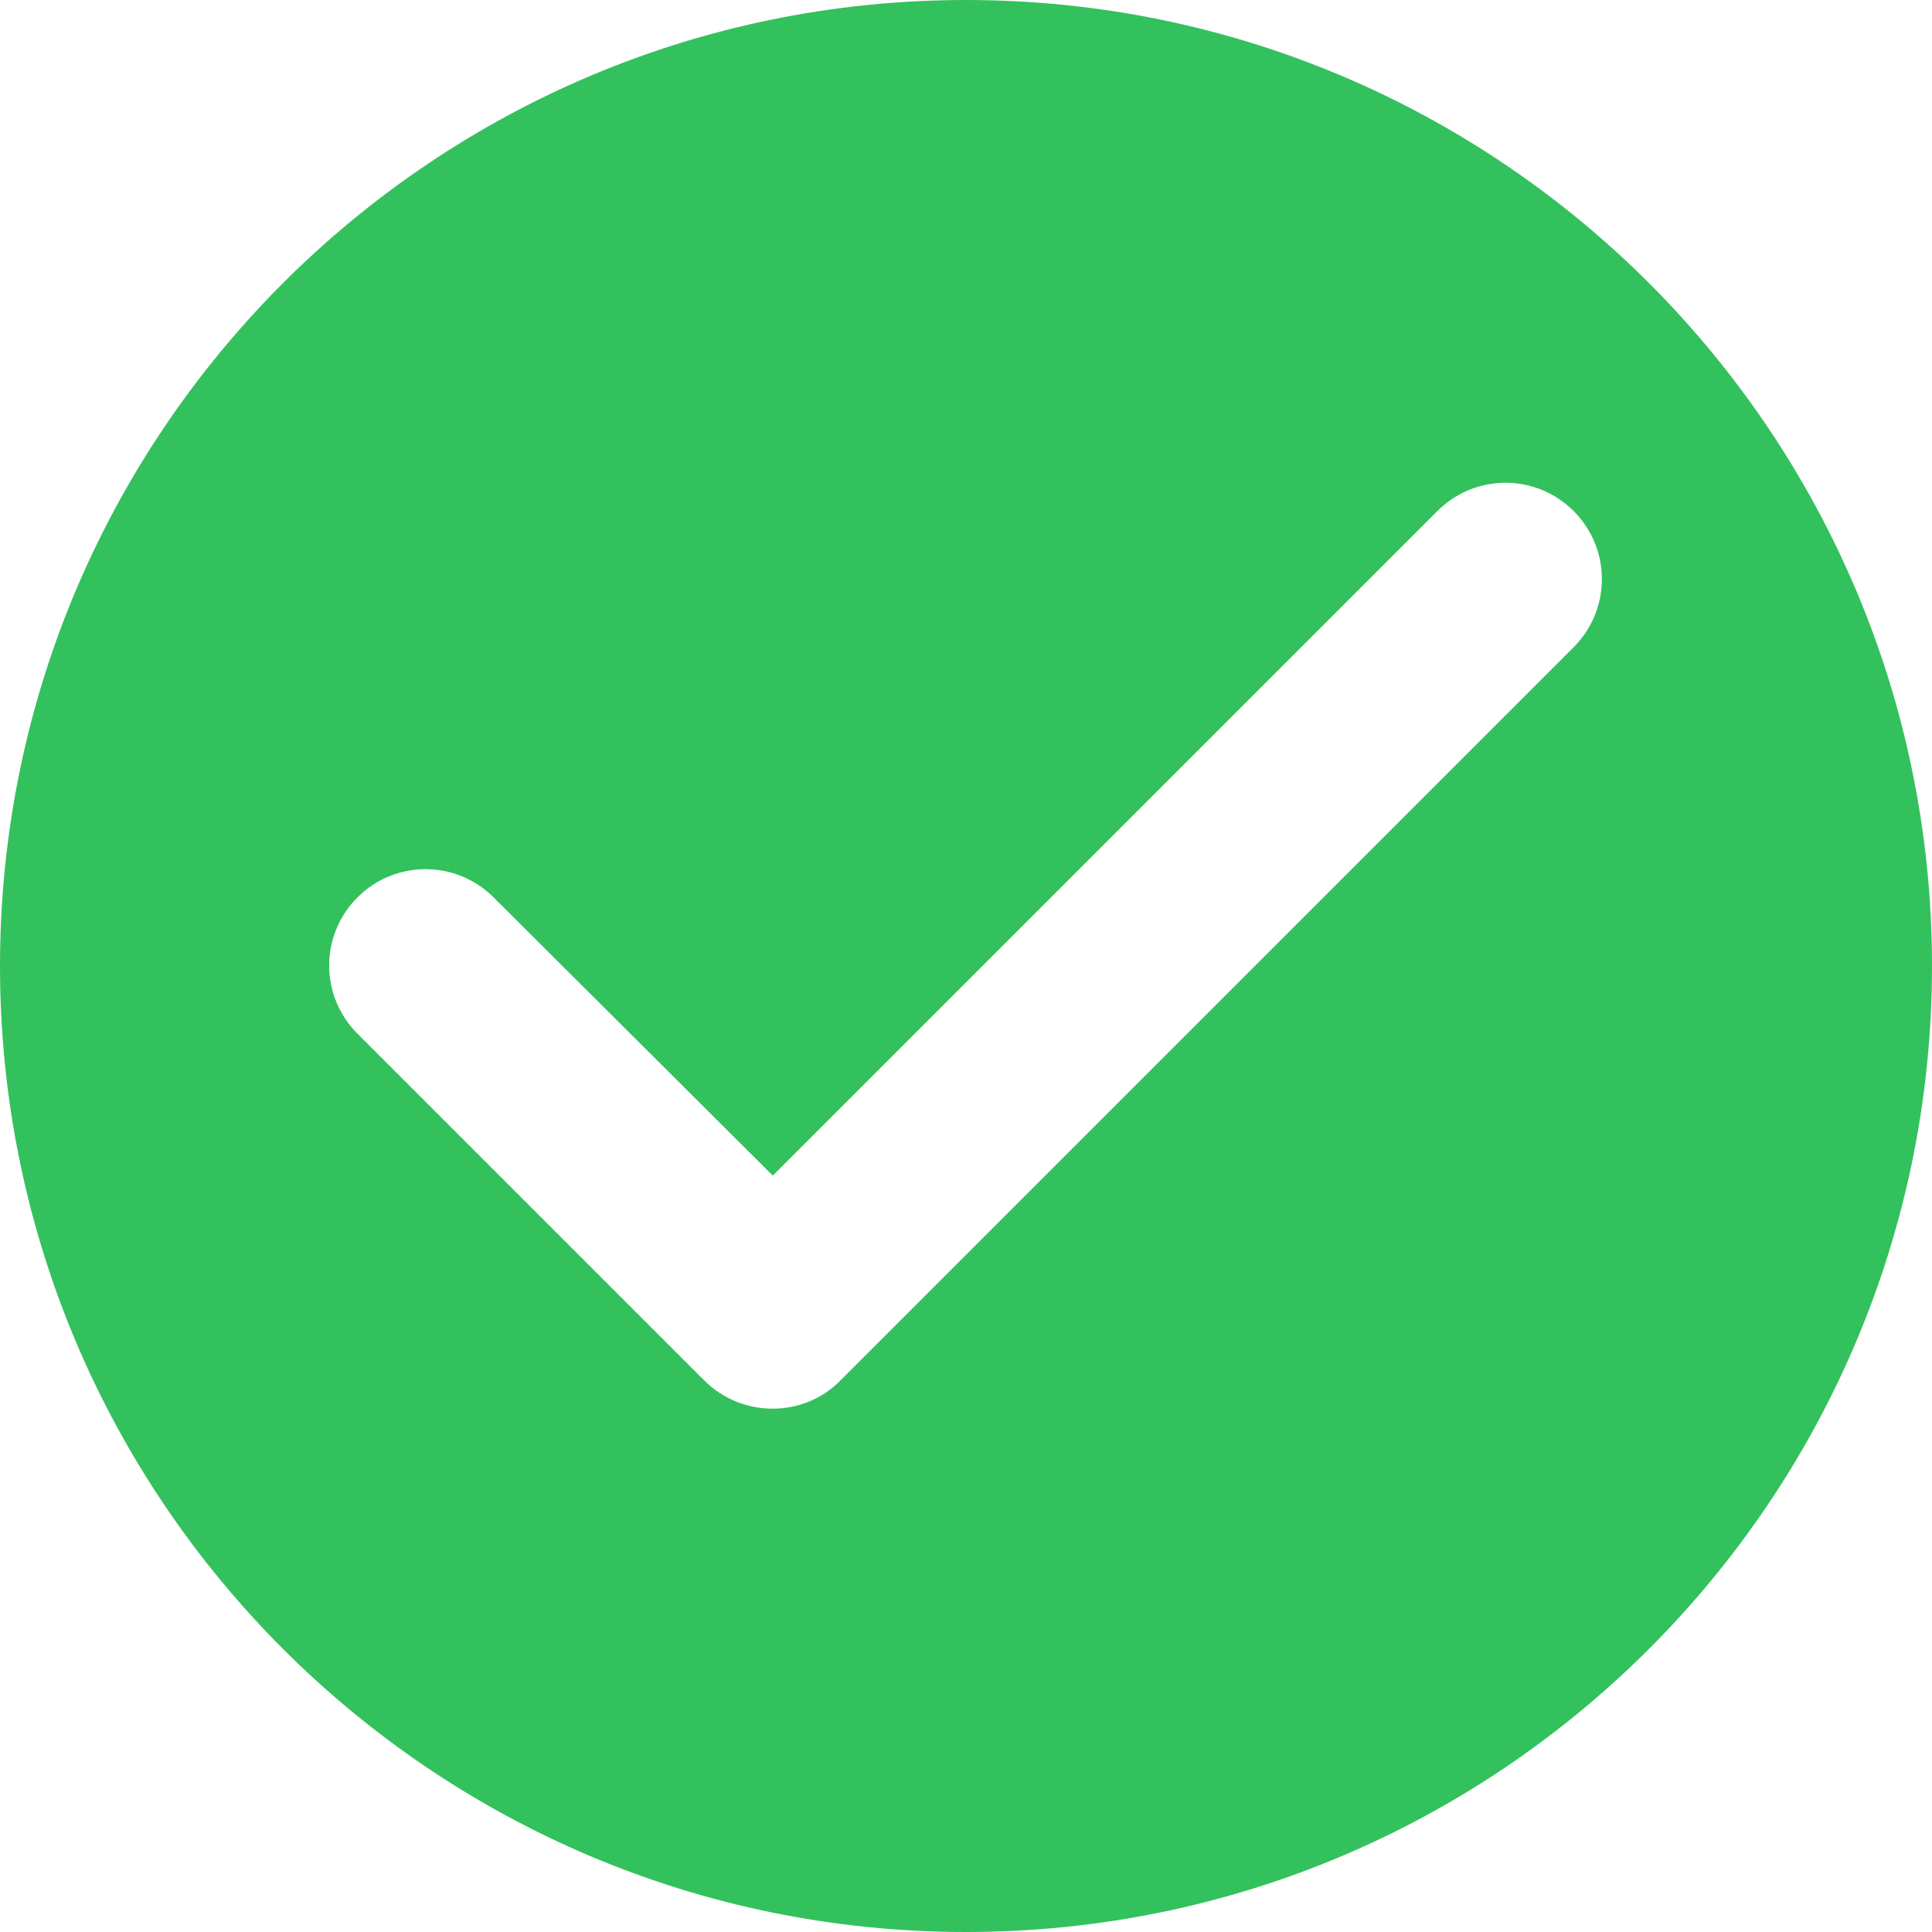 <svg xmlns="http://www.w3.org/2000/svg" xmlns:xlink="http://www.w3.org/1999/xlink" width="50" height="50" viewBox="0 0 50 50">
    <defs>
        <path id="2sc6ge7x6a" d="M150 0c-13.8 0-25 11.2-25 25s11.2 25 25 25 25-11.2 25-25-11.2-25-25-25zm-6.775 35.725l-8.975-8.975c-.468-.467-.731-1.101-.731-1.762 0-.662.263-1.296.731-1.763.975-.975 2.55-.975 3.525 0l7.225 7.2 17.2-17.2c.975-.975 2.55-.975 3.525 0 .975.975.975 2.55 0 3.525L146.75 35.725c-.95.975-2.55.975-3.525 0z"/>
    </defs>
    <g fill="none" fill-rule="evenodd" transform="translate(-125)">
        <use fill="#33C15D" fill-rule="nonzero" xlink:href="#2sc6ge7x6a"/>
    </g>
</svg>
